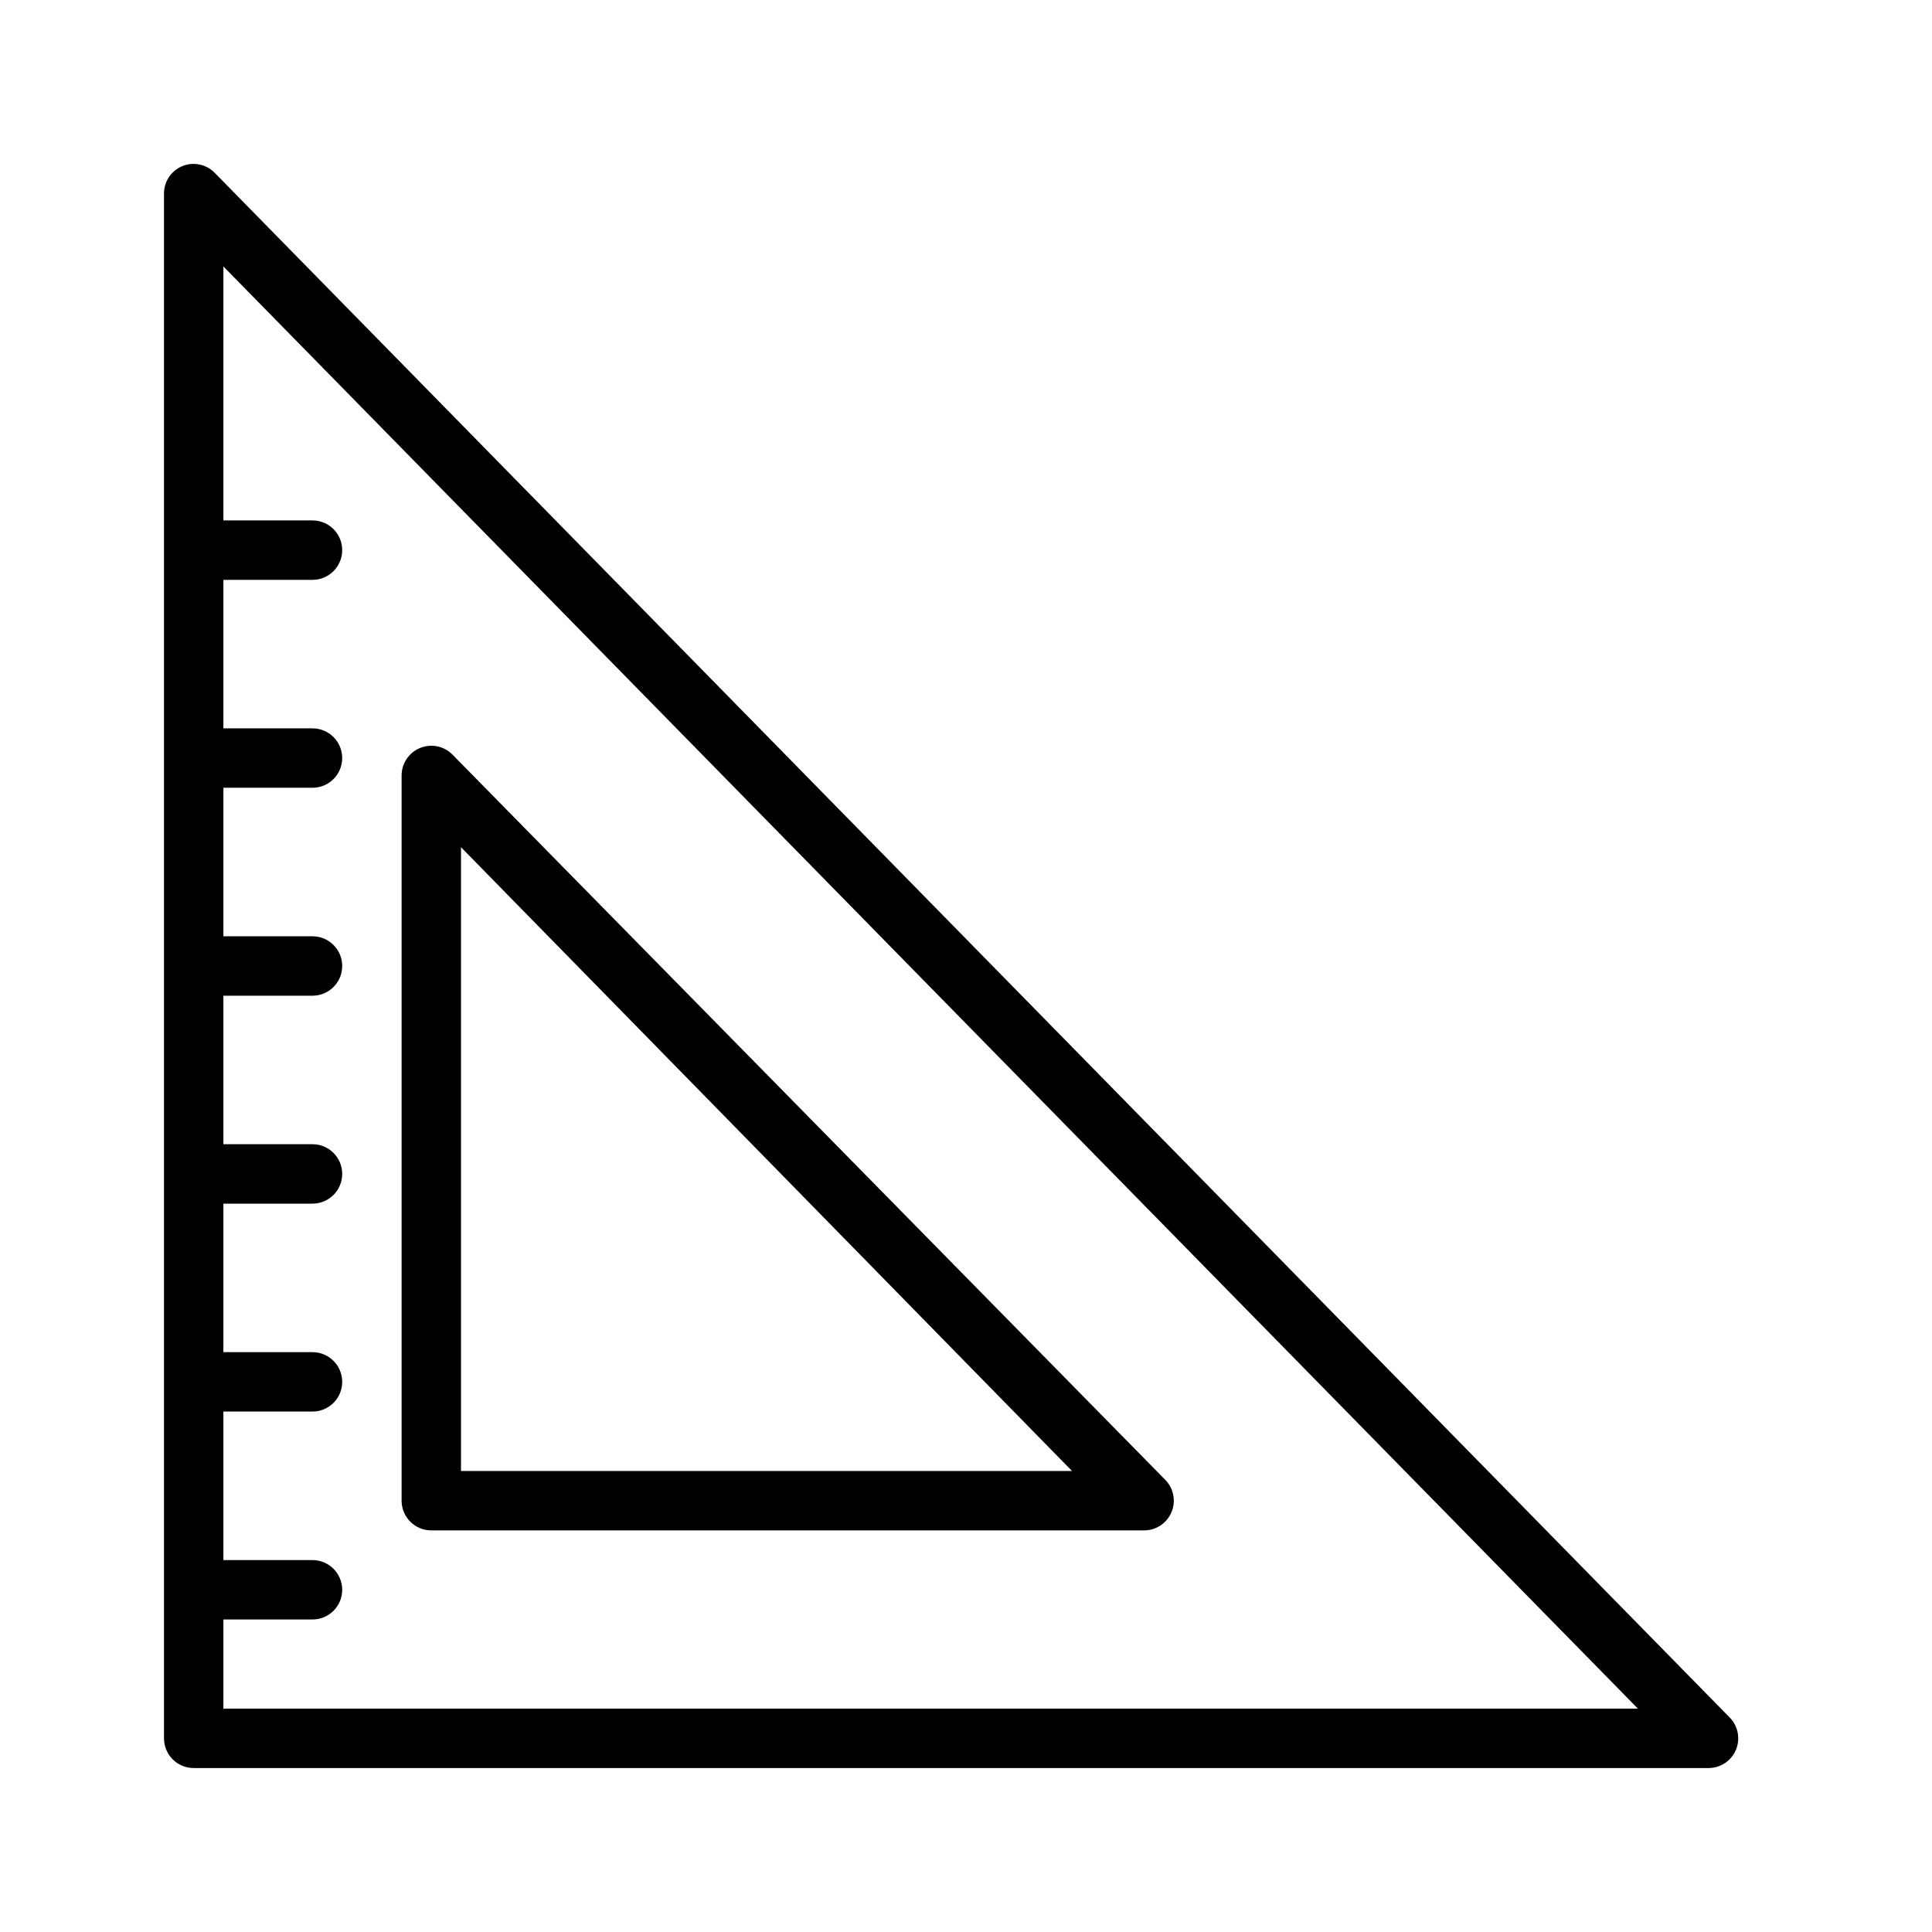 <?xml version="1.0" encoding="UTF-8"?>
<!-- Uploaded to: SVG Repo, www.svgrepo.com, Generator: SVG Repo Mixer Tools -->
<svg fill="#000000" width="800px" height="800px" version="1.1" viewBox="144 144 512 512" xmlns="http://www.w3.org/2000/svg">
 <g>
  <path d="m602.39 599.16-401.47-409.34c-2.227-2.289-5.617-3.004-8.578-1.812-2.969 1.219-4.898 4.117-4.883 7.32v409.35c0 2.086 0.832 4.09 2.305 5.566 1.477 1.477 3.481 2.305 5.566 2.305h401.48c3.16-0.012 6.012-1.918 7.231-4.84 1.219-2.918 0.57-6.281-1.645-8.543zm-399.19-2.359v-23.617h23.617-0.004c4.348 0 7.875-3.523 7.875-7.871s-3.527-7.875-7.875-7.875h-23.613v-39.359h23.617-0.004c4.348 0 7.875-3.523 7.875-7.871 0-4.348-3.527-7.871-7.875-7.871h-23.613v-39.359h23.617-0.004c4.348 0 7.875-3.527 7.875-7.875 0-4.348-3.527-7.871-7.875-7.871h-23.613v-39.359h23.617-0.004c4.348 0 7.875-3.523 7.875-7.871s-3.527-7.875-7.875-7.875h-23.613v-39.359h23.617-0.004c4.348 0 7.875-3.523 7.875-7.871 0-4.348-3.527-7.871-7.875-7.871h-23.613v-39.359h23.617-0.004c4.348 0 7.875-3.527 7.875-7.875 0-4.348-3.527-7.871-7.875-7.871h-23.613v-67.305l374.86 382.19z"/>
  <path d="m258.3 549.57h188.93c3.164-0.012 6.012-1.918 7.231-4.836 1.219-2.922 0.574-6.285-1.641-8.547l-188.93-192.23c-2.246-2.262-5.633-2.945-8.578-1.73-2.941 1.207-4.867 4.062-4.883 7.242v192.23c0 4.348 3.523 7.871 7.871 7.871zm7.871-181.05 161.93 165.31h-161.93z"/>
 </g>
</svg>